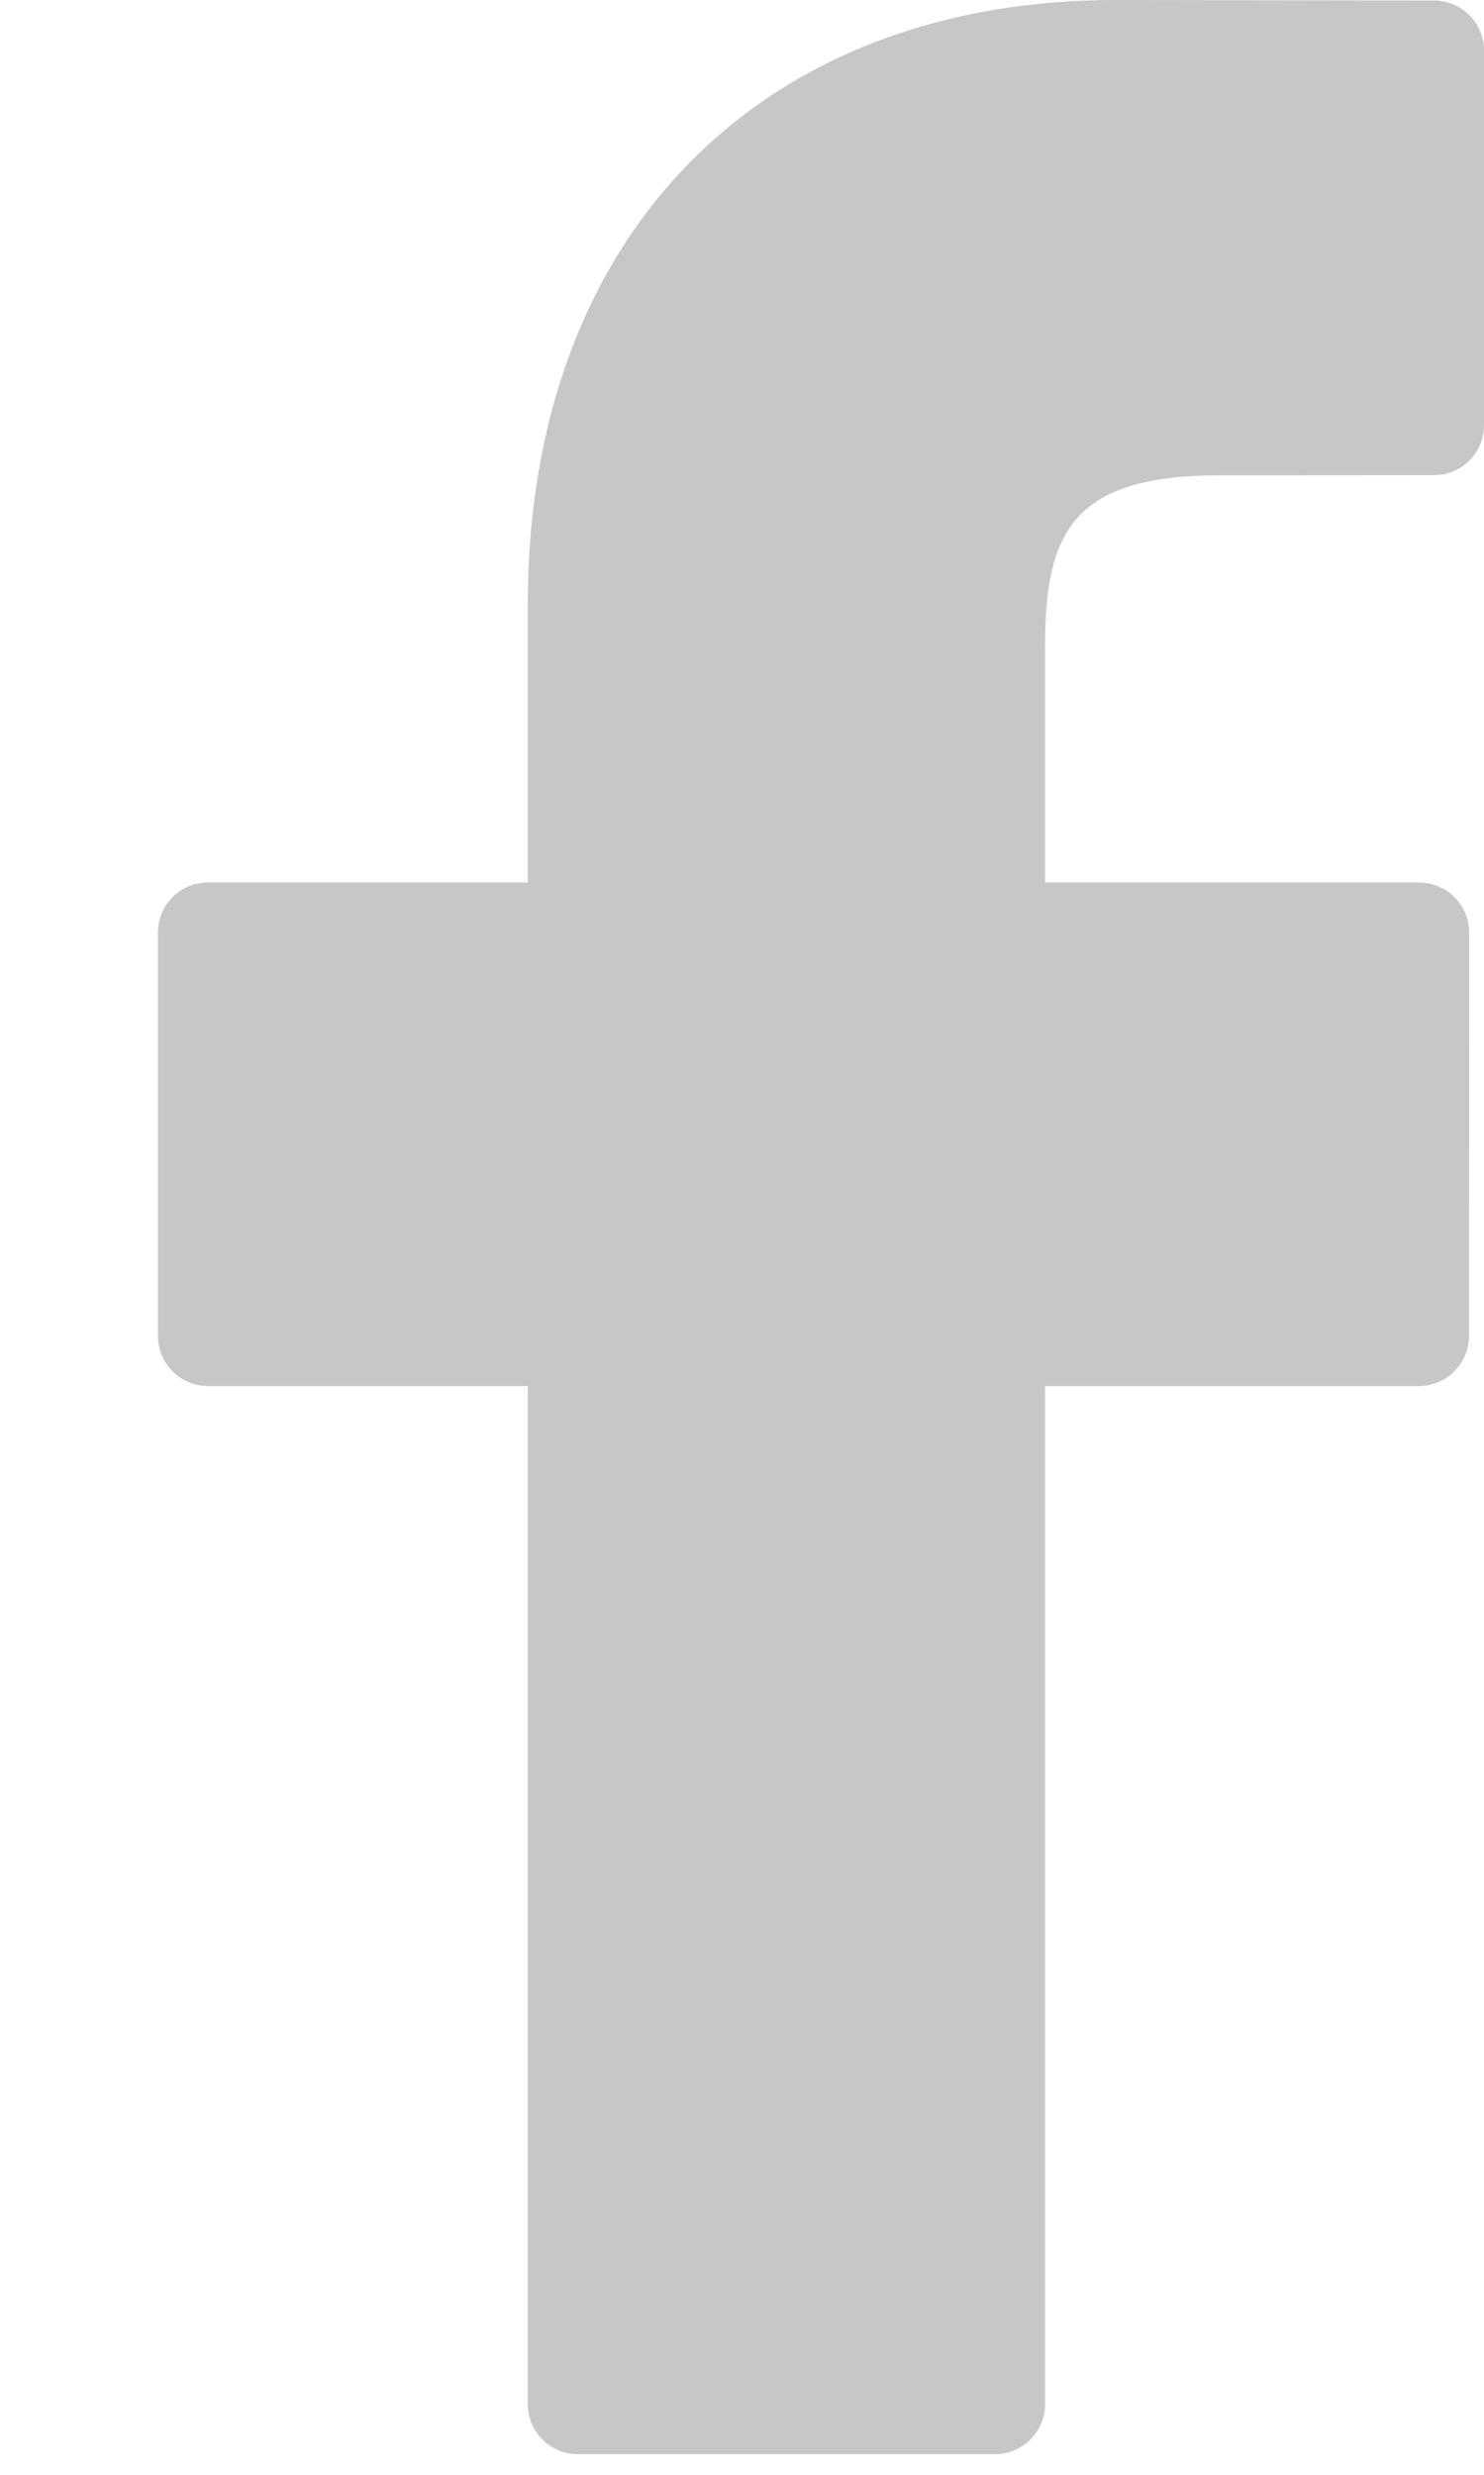 <svg width="9" height="15" viewBox="0 0 9 15" fill="none" xmlns="http://www.w3.org/2000/svg">
<path d="M8.697 0.003L6.768 0C4.601 0 3.201 1.437 3.201 3.661V5.349H1.261C1.094 5.349 0.958 5.484 0.958 5.652V8.097C0.958 8.265 1.094 8.401 1.261 8.401H3.201V14.572C3.201 14.739 3.336 14.875 3.504 14.875H6.034C6.202 14.875 6.338 14.739 6.338 14.572V8.401H8.605C8.773 8.401 8.909 8.265 8.909 8.097L8.91 5.652C8.91 5.572 8.878 5.494 8.821 5.438C8.764 5.381 8.687 5.349 8.606 5.349H6.338V3.918C6.338 3.23 6.502 2.881 7.397 2.881L8.697 2.88C8.864 2.88 9 2.745 9 2.577V0.306C9 0.139 8.864 0.003 8.697 0.003Z" fill="#C7C7C7"/>
</svg>
